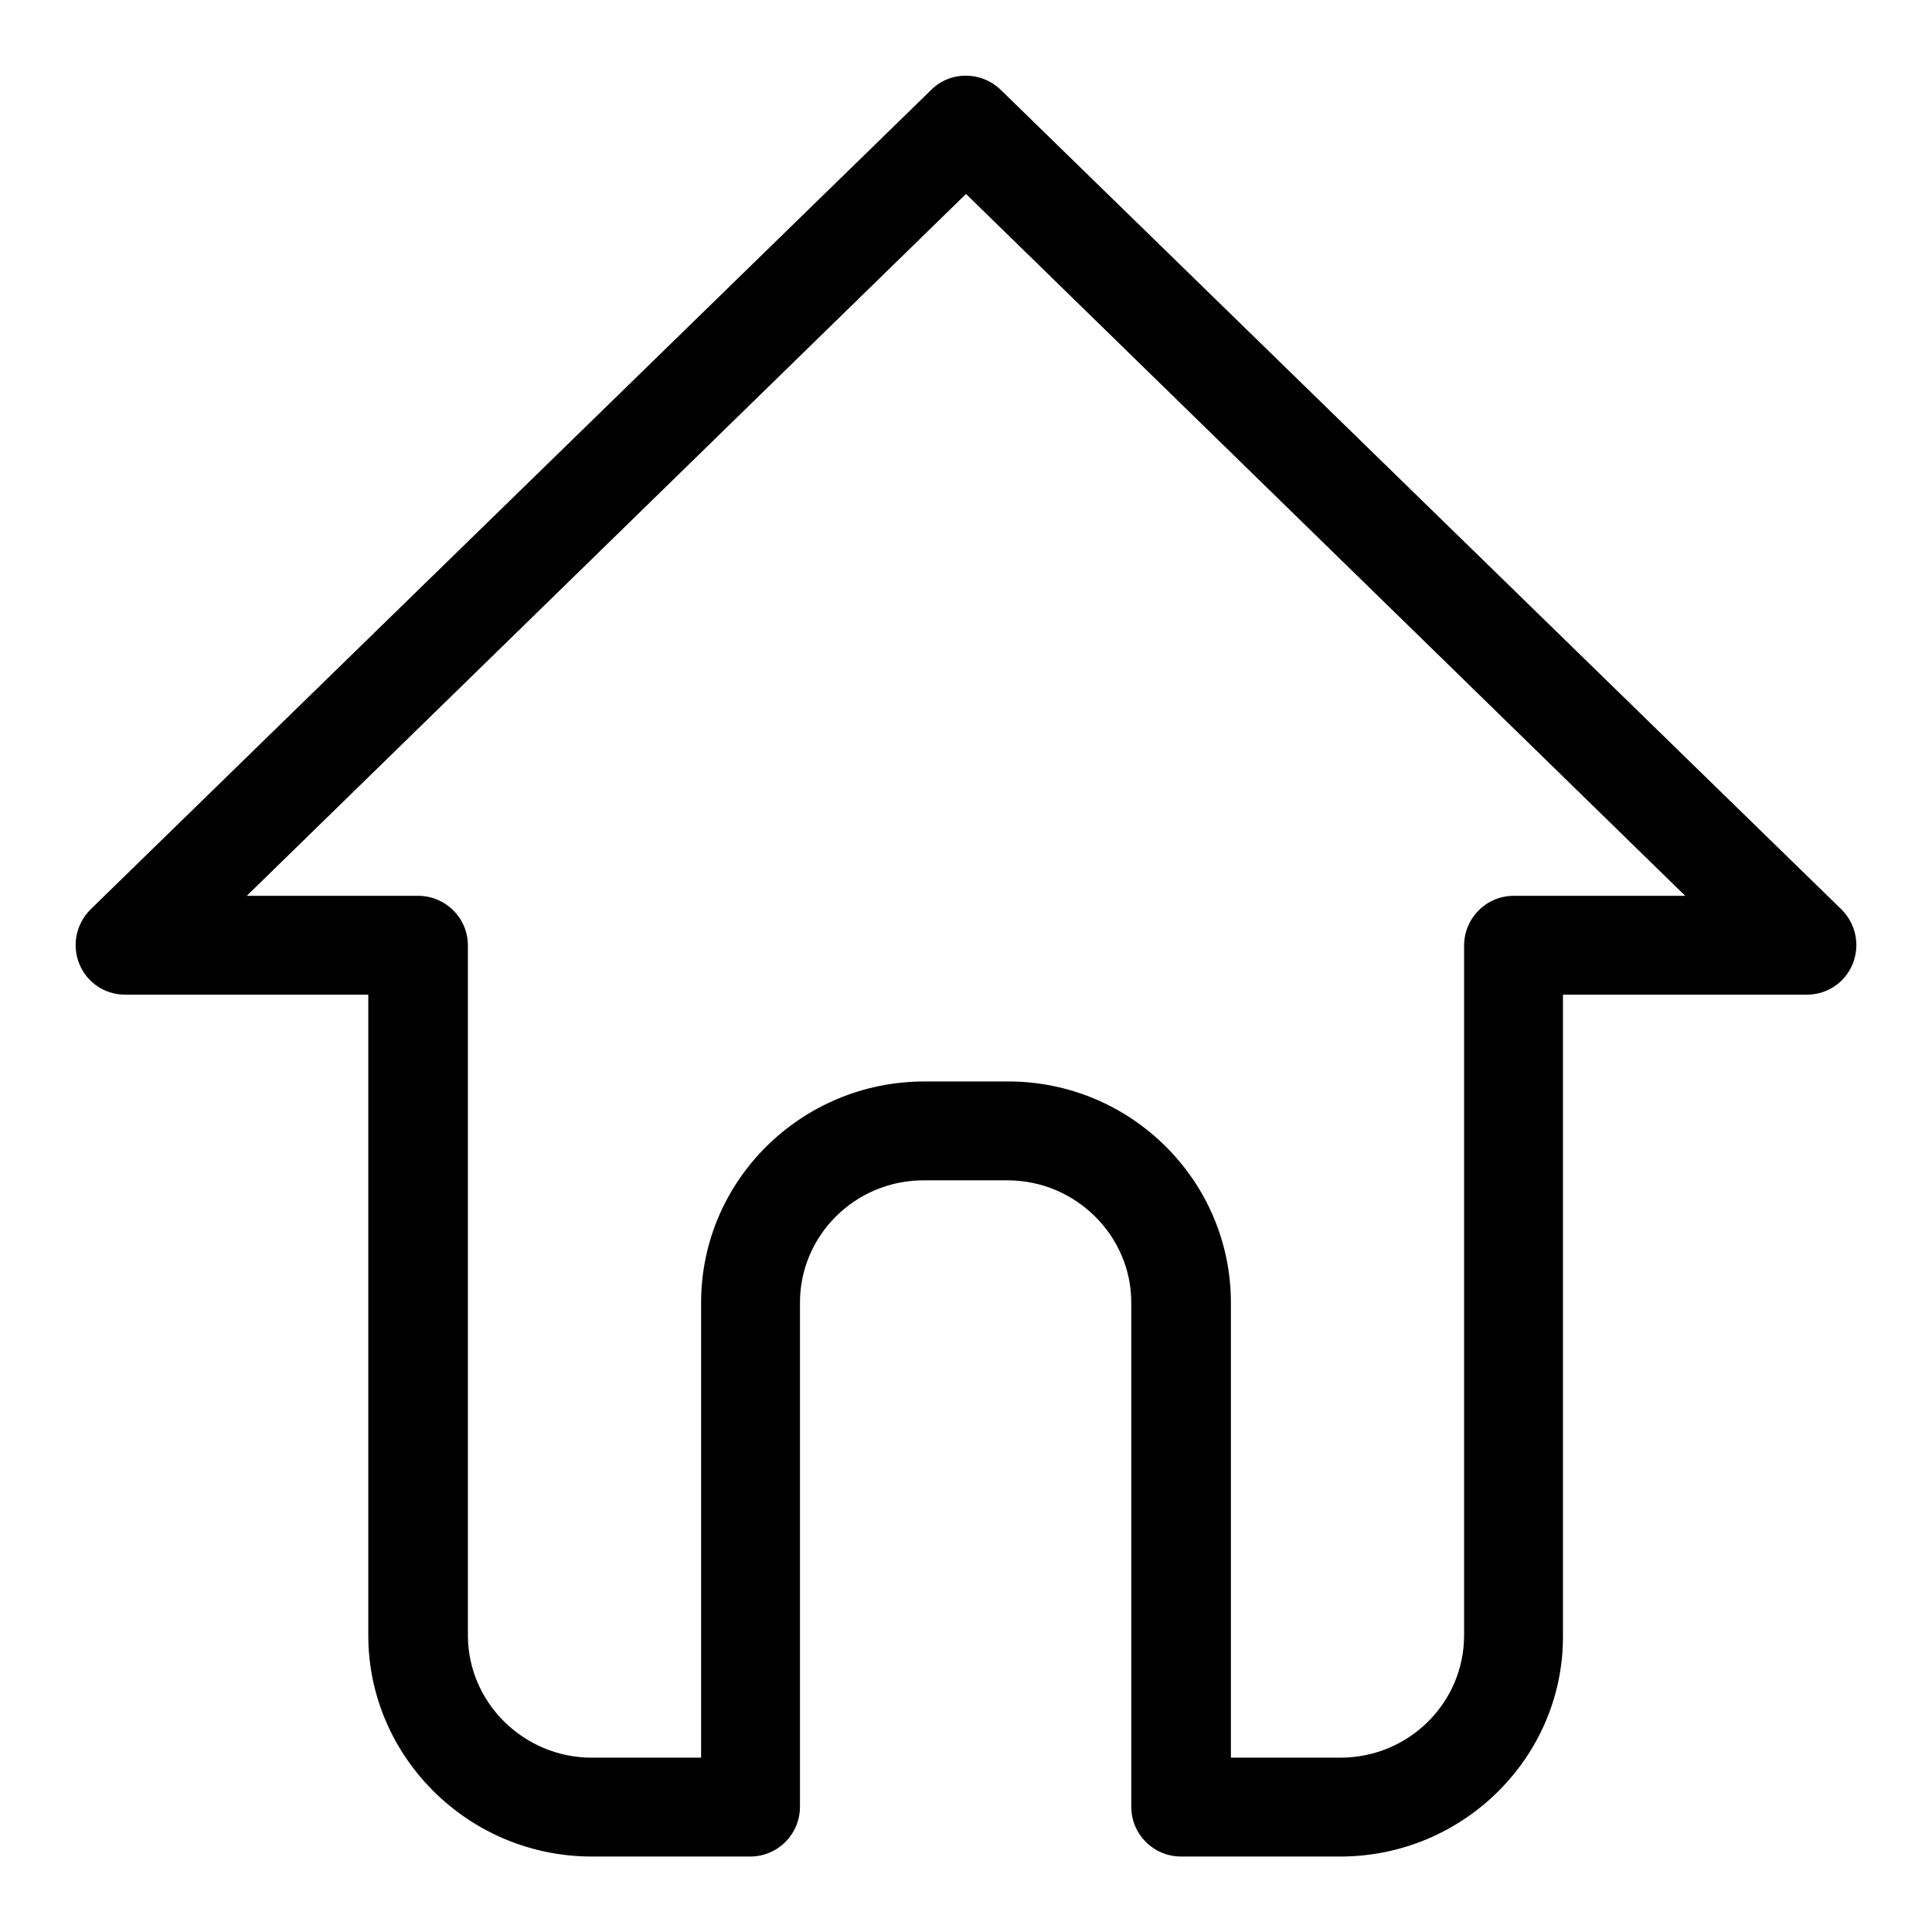 <?xml version="1.0" encoding="utf-8"?>
<!-- Svg Vector Icons : http://www.onlinewebfonts.com/icon -->
<!DOCTYPE svg PUBLIC "-//W3C//DTD SVG 1.1//EN" "http://www.w3.org/Graphics/SVG/1.1/DTD/svg11.dtd">
<svg version="1.1" xmlns="http://www.w3.org/2000/svg" xmlns:xlink="http://www.w3.org/1999/xlink" x="0px" y="0px" viewBox="0 0 256 256" enable-background="new 0 0 256 256" xml:space="preserve">
<g> <path fill="#000000" d="M177.6,246h-21.1c-3.6,0-6.6-2.9-6.6-6.6v-66.8c0-8.9-7.4-16.2-16.4-16.2h-11.1c-9.1,0-16.4,7.3-16.4,16.2 v66.8c0,3.6-2.9,6.6-6.6,6.6H78.4c-16.3,0-29.6-13.2-29.6-29.3v-84.9H16.6c-2.7,0-5.1-1.6-6.1-4.1c-1-2.5-0.4-5.3,1.5-7.2 L123.4,11.9c2.5-2.5,6.6-2.5,9.2,0L244,120.5c1.9,1.9,2.5,4.7,1.5,7.2c-1,2.5-3.4,4.1-6.1,4.1h-32.3v84.9 C207.2,232.8,193.9,246,177.6,246z M163.1,232.9h14.5c9.1,0,16.4-7.3,16.4-16.2v-91.4c0-3.6,2.9-6.6,6.6-6.6h22.7l-95.3-93 l-95.3,93h22.7c3.6,0,6.6,2.9,6.6,6.6v91.4c0,8.9,7.4,16.2,16.4,16.2h14.5v-60.3c0-16.2,13.3-29.3,29.6-29.3h11.1 c16.3,0,29.5,13.2,29.5,29.3V232.9L163.1,232.9z"/></g>
</svg>